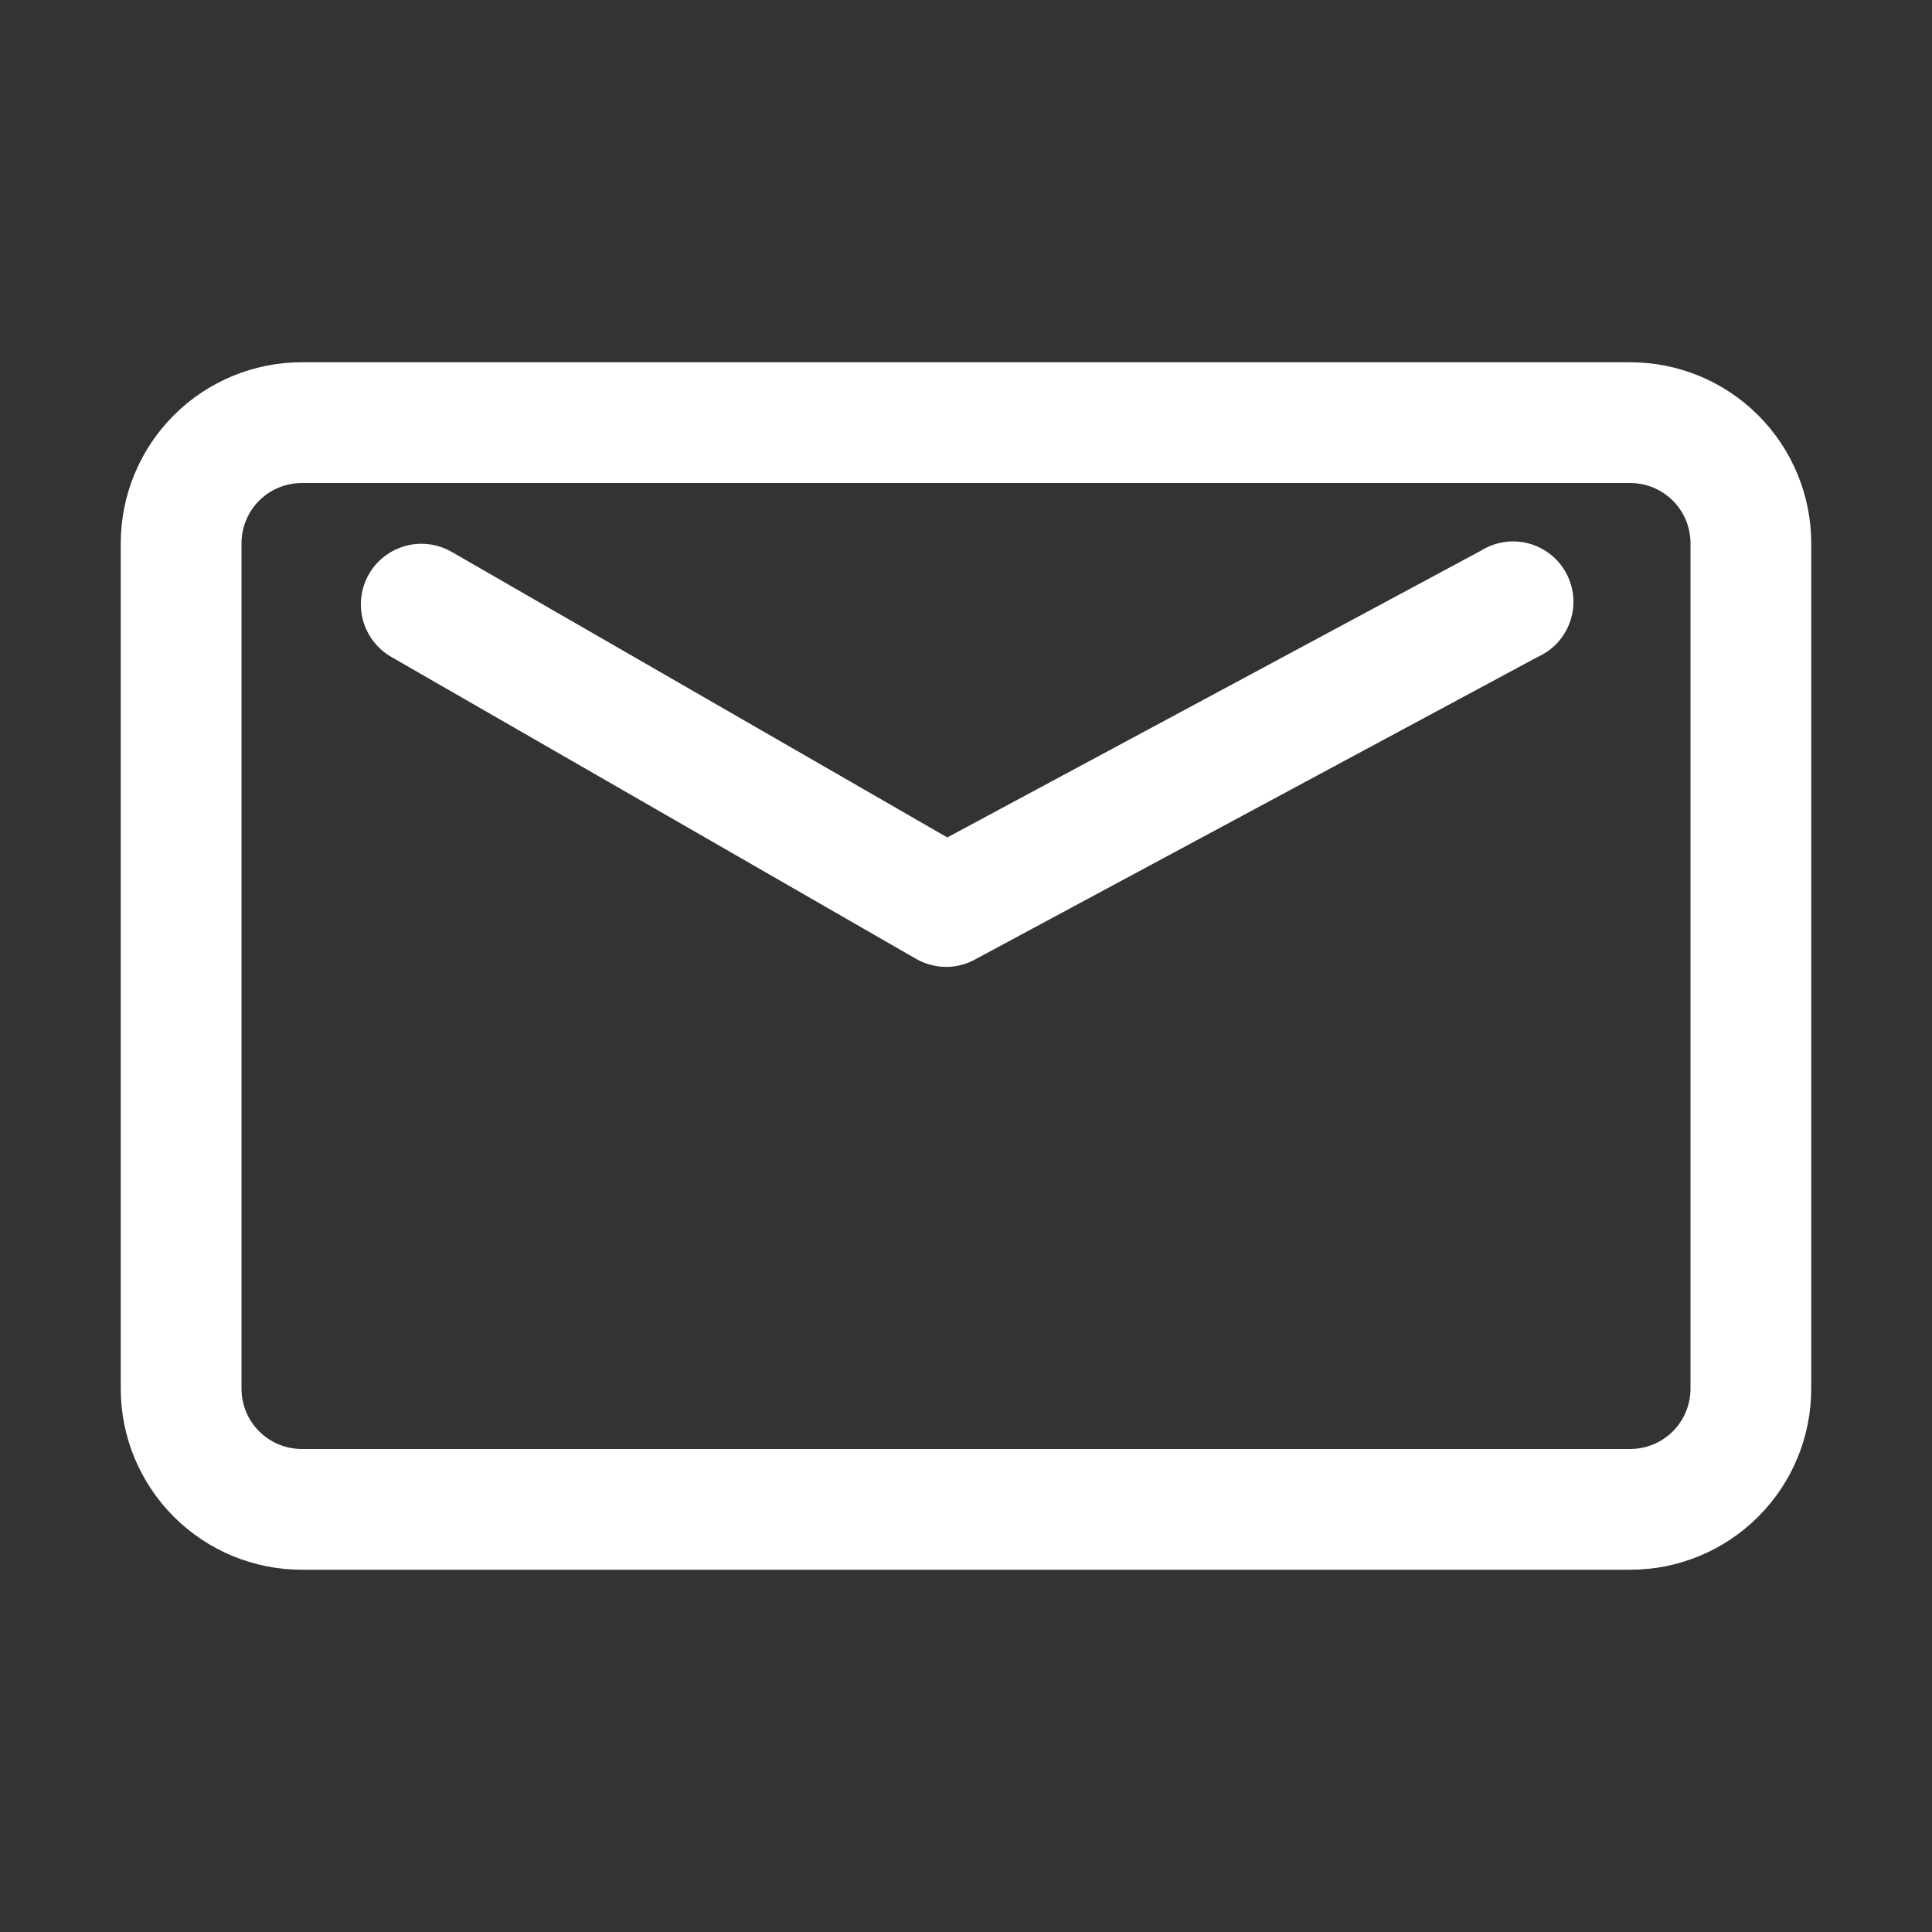 <svg width="22" height="22" viewBox="0 0 22 22" fill="none" xmlns="http://www.w3.org/2000/svg">
<rect x="0" y="0" width="22" height="22" fill="#333333" stroke="none"/>
<path d="M18.562 16.5C18.745 16.5 18.92 16.428 19.049 16.299C19.178 16.17 19.25 15.995 19.25 15.812V6.188C19.25 6.005 19.178 5.83 19.049 5.701C18.92 5.572 18.745 5.5 18.562 5.5H3.438C3.255 5.5 3.08 5.572 2.951 5.701C2.822 5.83 2.75 6.005 2.75 6.188V15.812C2.75 15.995 2.822 16.17 2.951 16.299C3.08 16.428 3.255 16.5 3.438 16.5H18.562ZM18.562 17.875H3.438C2.89 17.875 2.366 17.658 1.979 17.271C1.592 16.884 1.375 16.36 1.375 15.812V6.188C1.375 5.64 1.592 5.116 1.979 4.729C2.366 4.342 2.89 4.125 3.438 4.125H18.562C19.11 4.125 19.634 4.342 20.021 4.729C20.408 5.116 20.625 5.64 20.625 6.188V15.812C20.625 16.36 20.408 16.884 20.021 17.271C19.634 17.658 19.11 17.875 18.562 17.875Z" fill="white"/>
<path d="M16.865 6.27C16.945 6.22 17.034 6.187 17.127 6.173C17.221 6.159 17.316 6.164 17.407 6.188C17.498 6.213 17.583 6.256 17.657 6.314C17.731 6.373 17.792 6.446 17.836 6.529C17.88 6.612 17.907 6.703 17.915 6.797C17.922 6.891 17.911 6.986 17.88 7.075C17.85 7.164 17.801 7.246 17.738 7.316C17.674 7.386 17.597 7.441 17.511 7.48L11.117 10.918C11.013 10.978 10.894 11.01 10.774 11.01C10.653 11.01 10.534 10.978 10.43 10.918L4.455 7.48C4.297 7.389 4.181 7.238 4.133 7.062C4.086 6.885 4.11 6.697 4.201 6.538C4.292 6.379 4.443 6.264 4.619 6.216C4.796 6.168 4.984 6.193 5.143 6.284L10.787 9.536L16.865 6.27Z" fill="white"/>
</svg>
